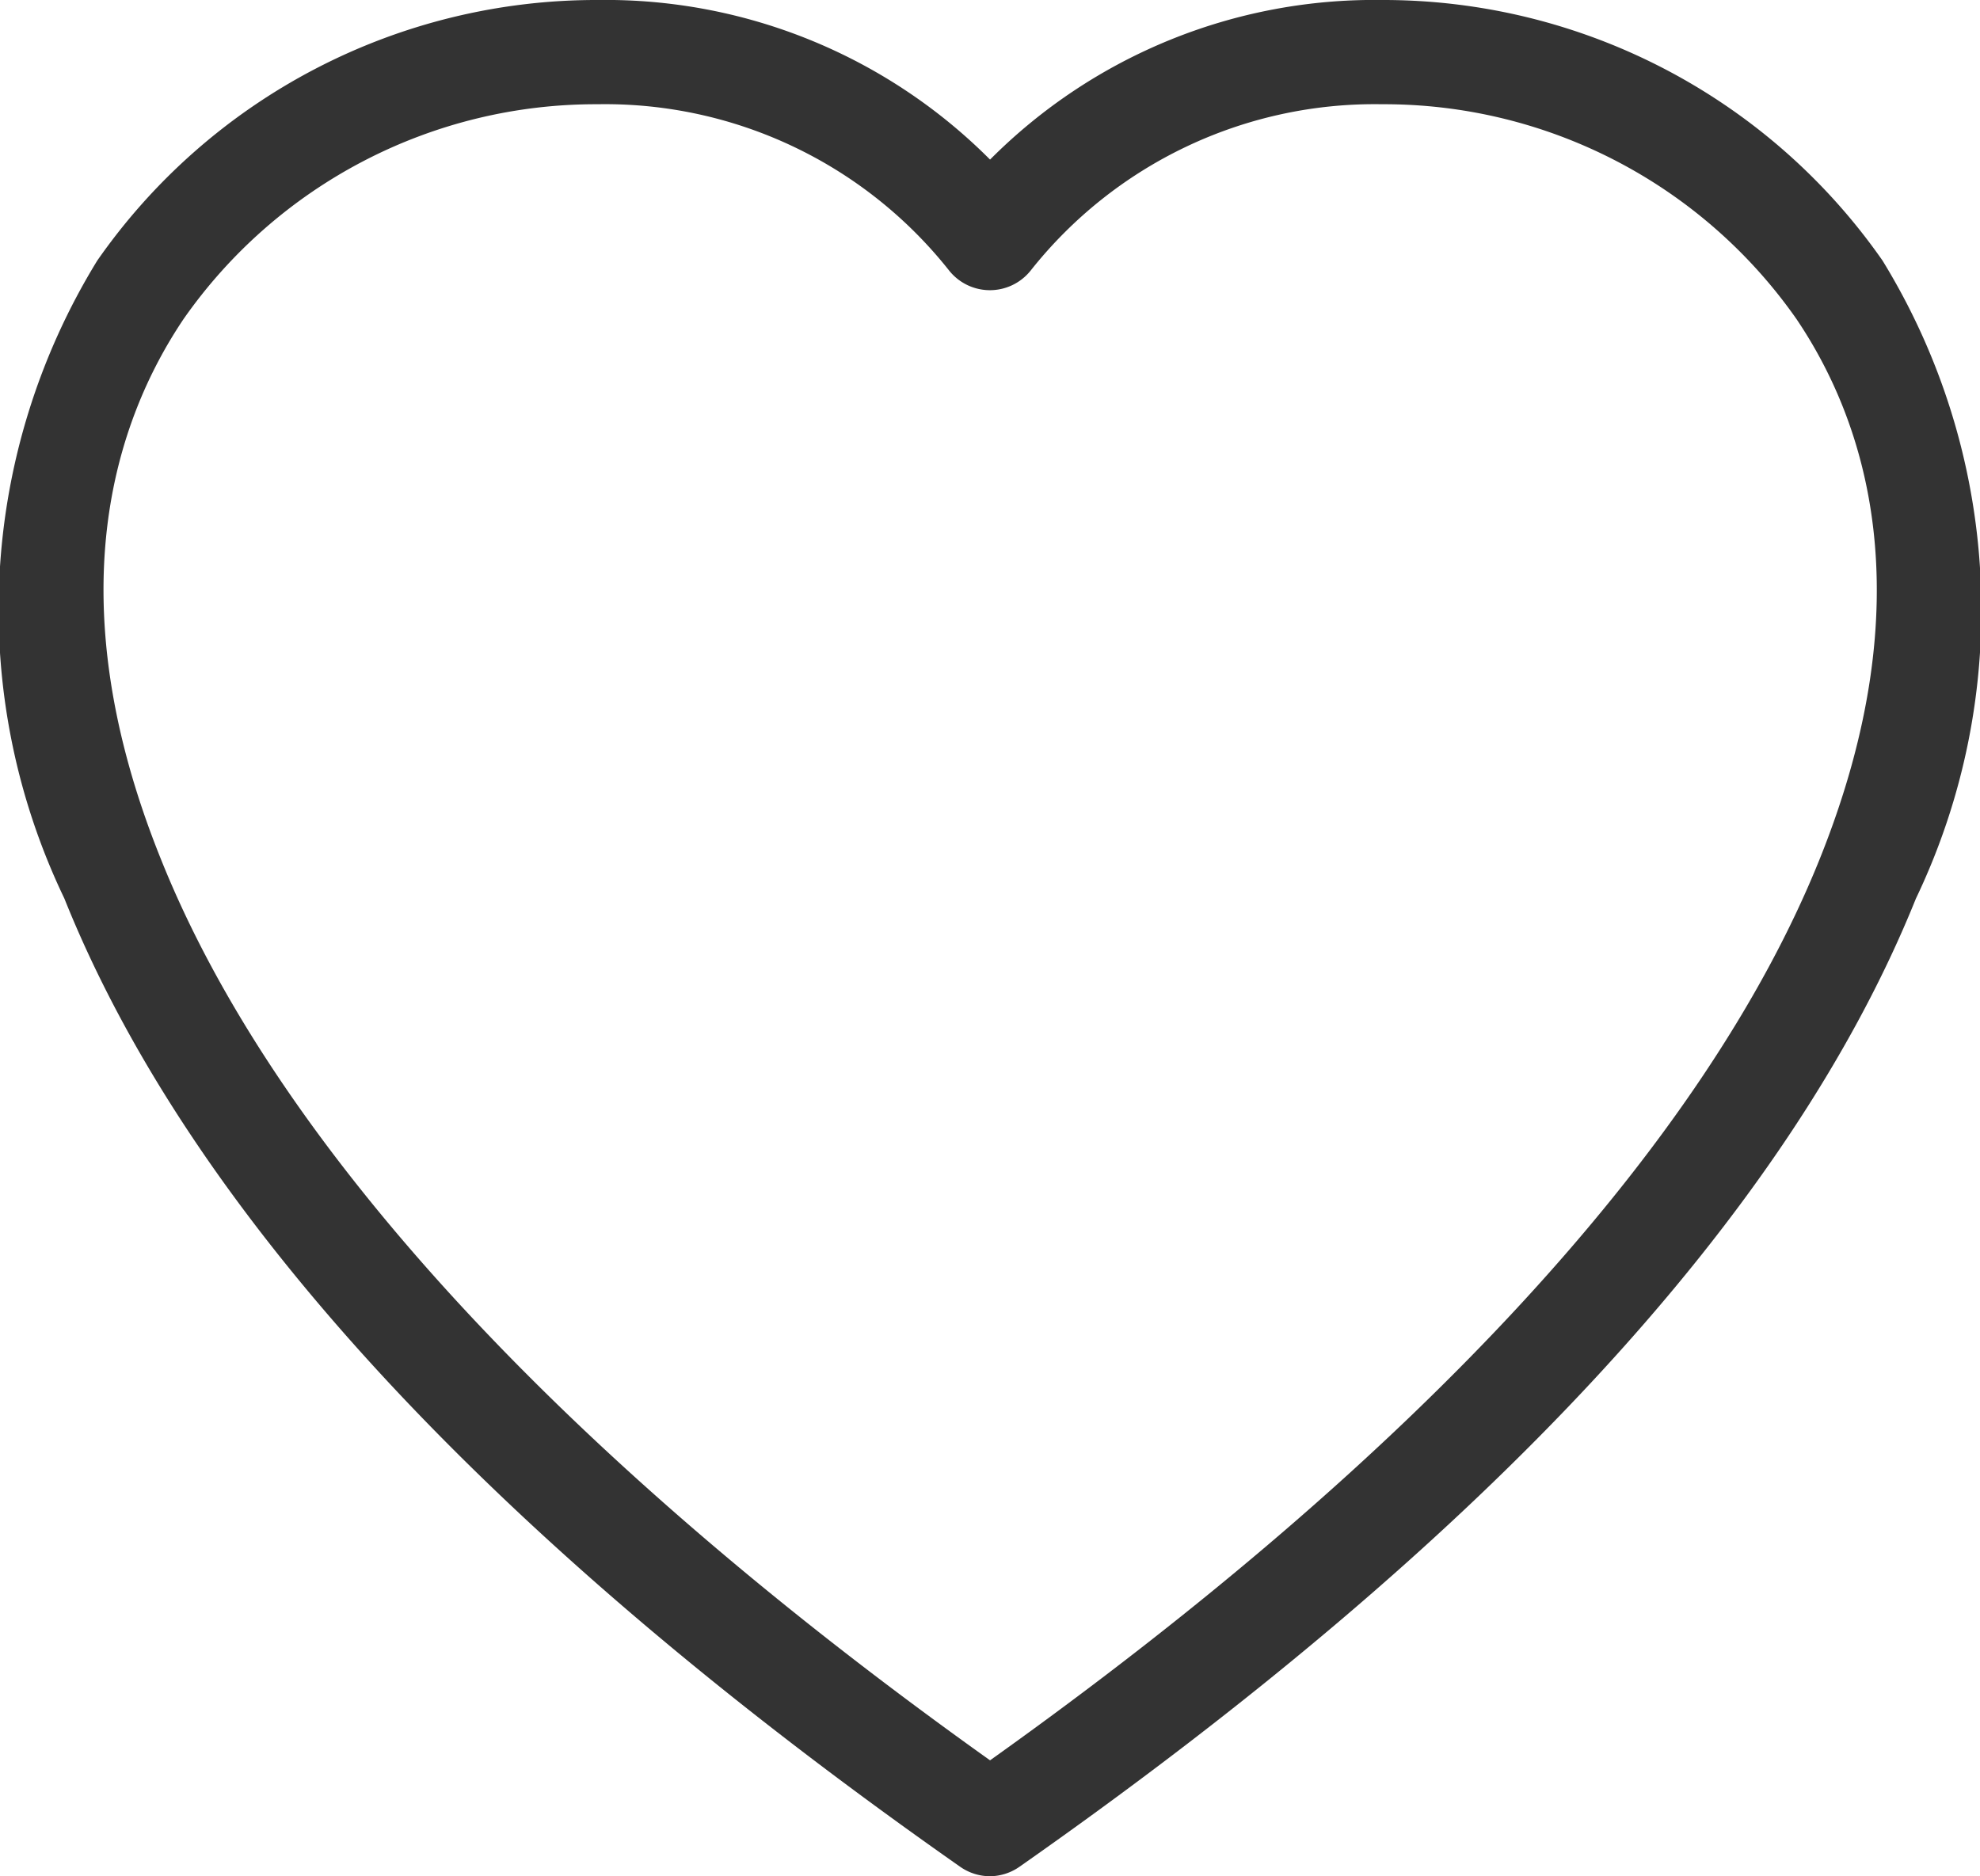 <svg xmlns="http://www.w3.org/2000/svg" width="18.993" height="18" viewBox="0 0 18.993 18"><g transform="translate(9.497 9)"><path d="M9,17.5a.5.5,0,0,1-.287-.091C4.218,14.258,1.327,11.132.12,8.119A6.4,6.4,0,0,1,.436,2a5.835,5.835,0,0,1,4.8-2.5A5.206,5.206,0,0,1,9,1.031,5.2,5.2,0,0,1,12.761-.5a5.838,5.838,0,0,1,4.8,2.5,6.409,6.409,0,0,1,.32,6.121c-1.215,3.016-4.107,6.141-8.6,9.289A.5.5,0,0,1,9,17.5ZM5.235.5a4.823,4.823,0,0,0-3.97,2.059C.606,3.538.033,5.23,1.048,7.746,2.141,10.474,4.887,13.457,9,16.388c4.108-2.927,6.856-5.91,7.956-8.641,1.013-2.516.439-4.21-.221-5.187A4.827,4.827,0,0,0,12.761.5,4.209,4.209,0,0,0,9.39,2.095a.5.5,0,0,1-.783,0A4.209,4.209,0,0,0,5.235.5Z" transform="translate(-9 -8.5)" fill="#333"/></g></svg>